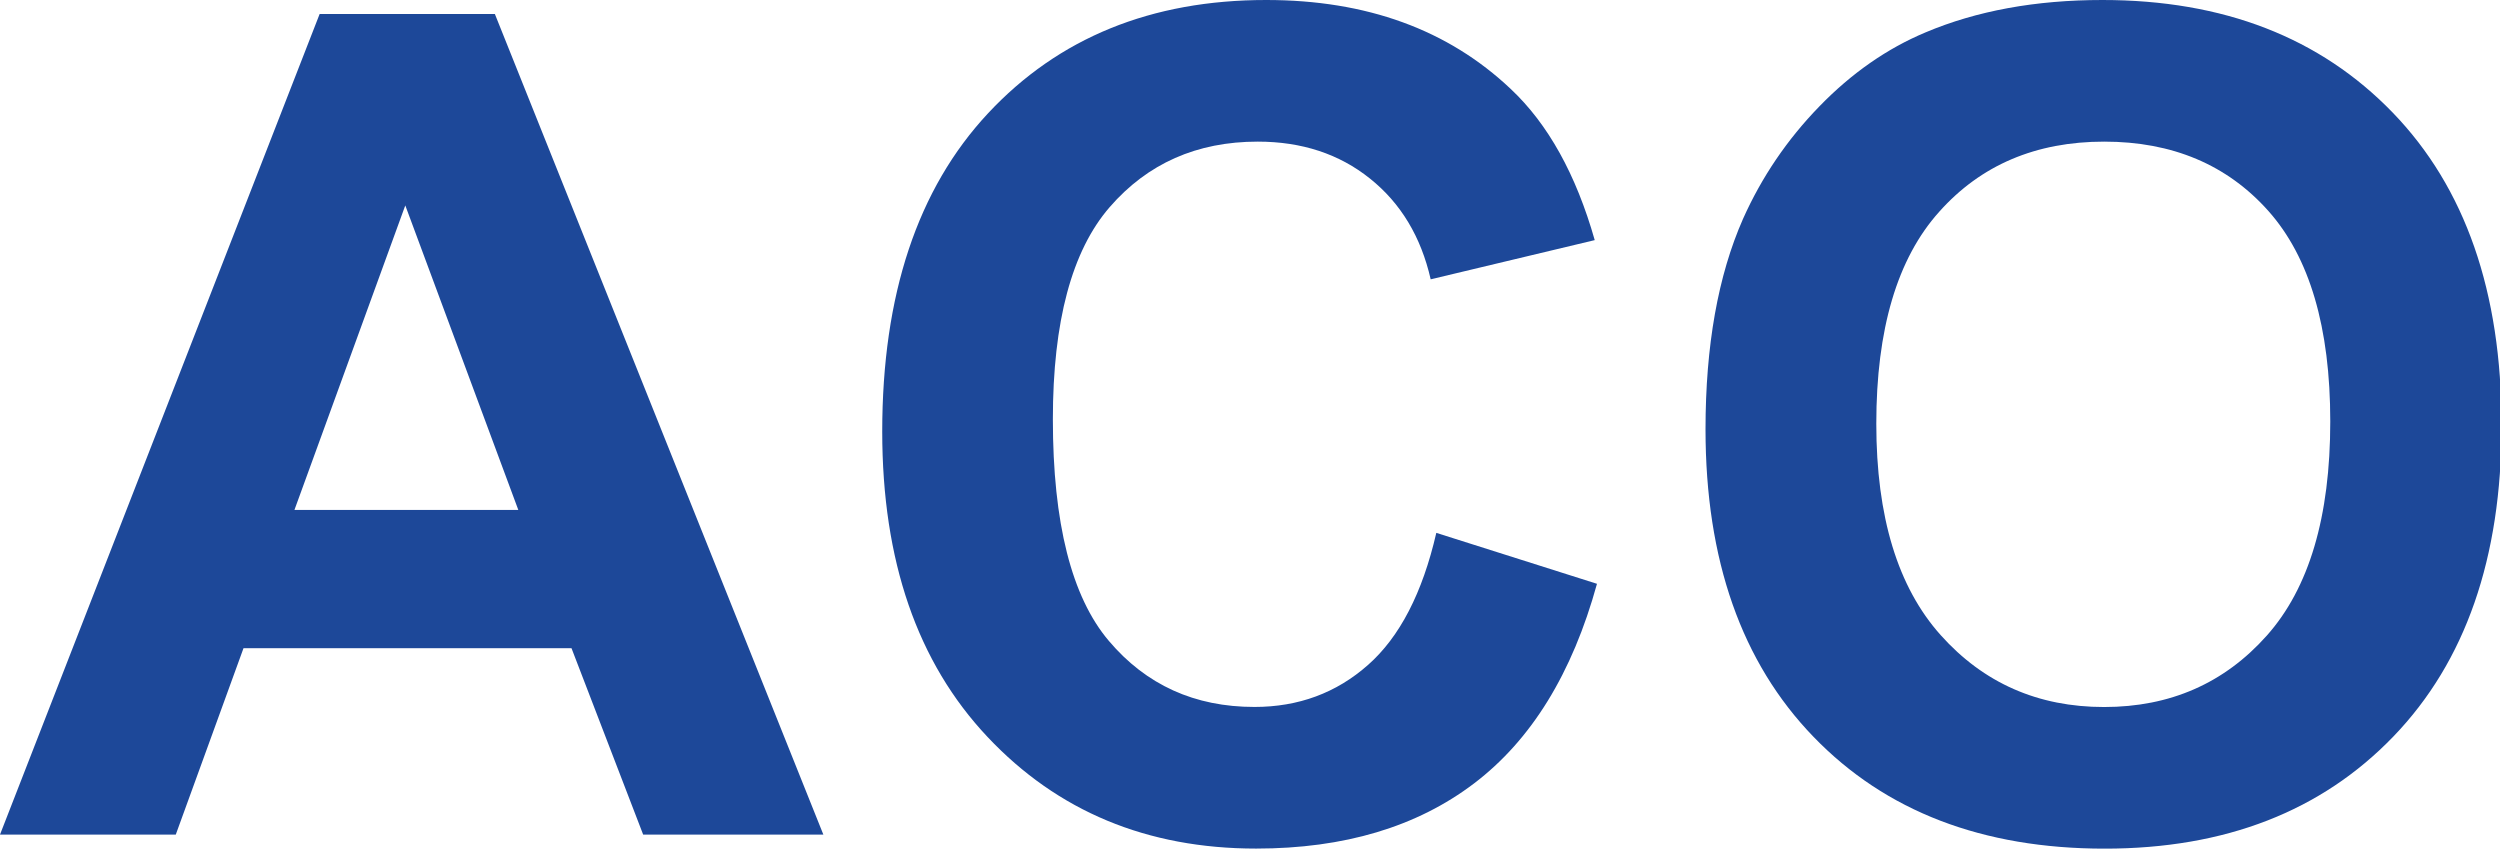 <?xml version="1.0" encoding="utf-8"?>
<!-- Generator: Adobe Illustrator 28.0.0, SVG Export Plug-In . SVG Version: 6.00 Build 0)  -->
<svg version="1.1" id="Ebene_1" xmlns="http://www.w3.org/2000/svg" xmlns:xlink="http://www.w3.org/1999/xlink" x="0px" y="0px"
	 viewBox="0 0 355.86 120.79" style="enable-background:new 0 0 355.86 120.79;" xml:space="preserve">
<style type="text/css">
	.st0{fill:#1D4899;}
</style>
<g>
	<path class="st0" d="M117.2,118.8H91.55l-10.2-26.53H34.66l-9.64,26.53H0L45.5,1.99h24.94L117.2,118.8z M73.78,72.59L57.69,29.24
		L41.91,72.59H73.78z"/>
	<path class="st0" d="M204.45,75.85l22.87,7.25c-3.51,12.75-9.34,22.22-17.49,28.41c-8.15,6.19-18.5,9.28-31.03,9.28
		c-15.51,0-28.26-5.3-38.24-15.9c-9.99-10.6-14.98-25.08-14.98-43.46c0-19.44,5.02-34.54,15.06-45.3C150.67,5.38,163.87,0,180.23,0
		c14.29,0,25.89,4.22,34.82,12.67c5.31,4.99,9.29,12.16,11.95,21.51l-23.35,5.58c-1.38-6.06-4.26-10.84-8.64-14.34
		c-4.38-3.51-9.71-5.26-15.98-5.26c-8.66,0-15.68,3.11-21.07,9.32c-5.39,6.21-8.09,16.28-8.09,30.2c0,14.77,2.66,25.29,7.97,31.55
		c5.31,6.27,12.22,9.4,20.72,9.4c6.27,0,11.66-1.99,16.17-5.98C199.24,90.67,202.48,84.41,204.45,75.85z"/>
	<path class="st0" d="M242.77,61.11c0-11.9,1.78-21.88,5.34-29.96c2.66-5.95,6.28-11.29,10.88-16.02c4.59-4.73,9.63-8.23,15.1-10.52
		C281.36,1.54,289.76,0,299.27,0c17.21,0,30.98,5.34,41.31,16.02c10.33,10.68,15.5,25.52,15.5,44.54c0,18.86-5.13,33.61-15.38,44.26
		c-10.25,10.65-23.96,15.98-41.11,15.98c-17.37,0-31.18-5.3-41.43-15.9C247.9,94.3,242.77,79.7,242.77,61.11z M267.08,60.32
		c0,13.23,3.05,23.25,9.16,30.08c6.11,6.83,13.86,10.24,23.27,10.24c9.4,0,17.12-3.39,23.15-10.16c6.03-6.77,9.04-16.93,9.04-30.48
		c0-13.39-2.94-23.37-8.8-29.96c-5.87-6.59-13.67-9.88-23.38-9.88c-9.72,0-17.56,3.33-23.5,10
		C270.05,36.82,267.08,46.88,267.08,60.32z"/>
</g>
</svg>

